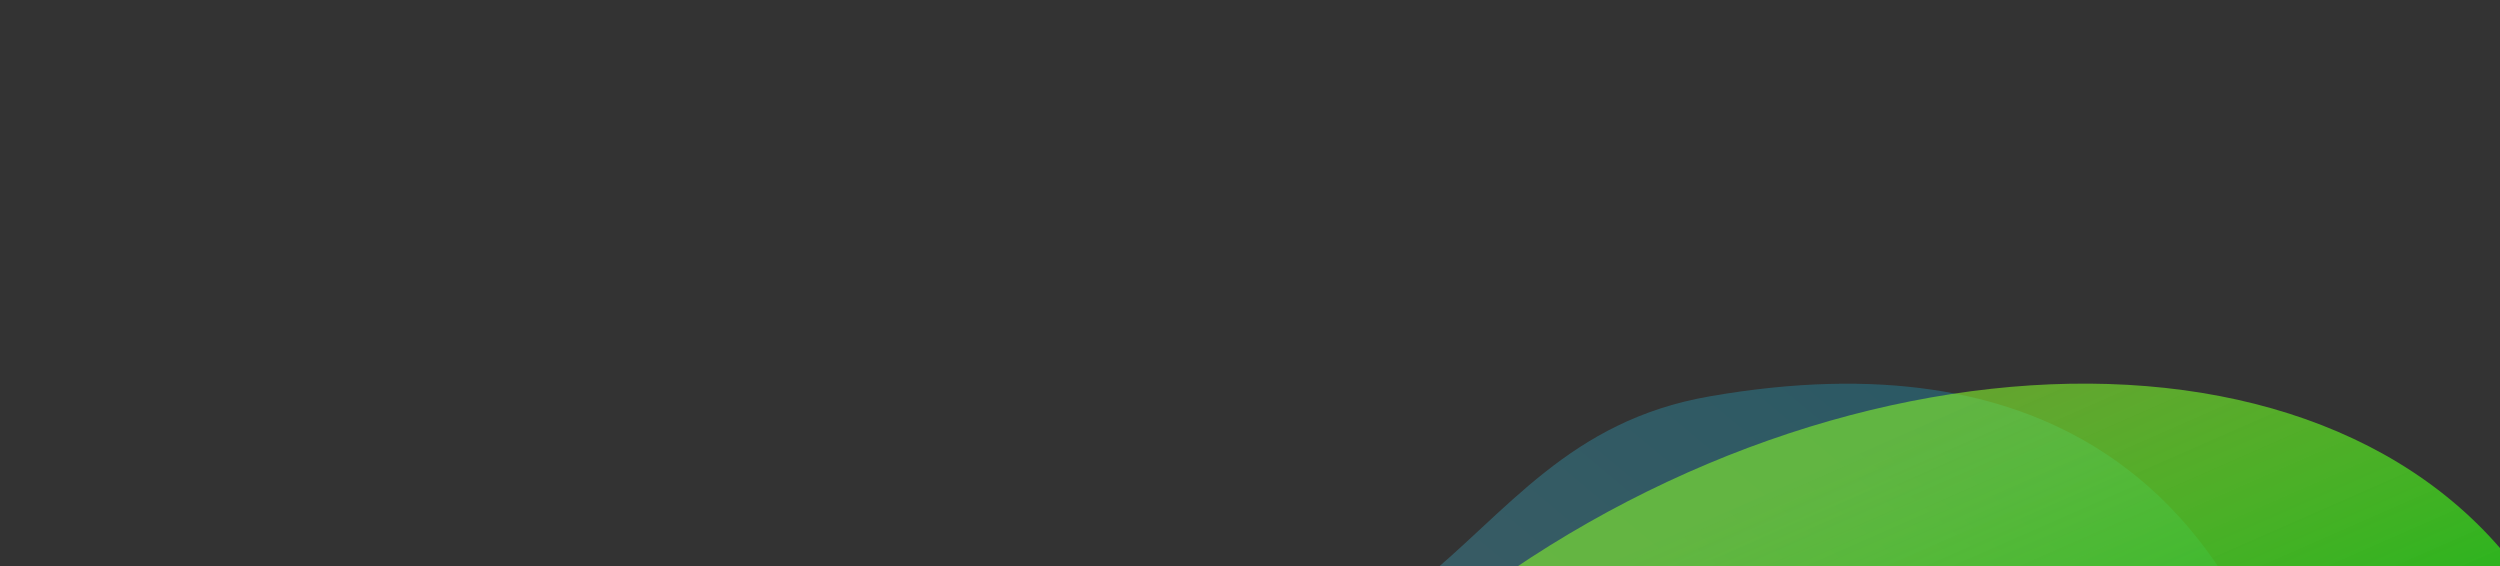 <svg width="1440" height="326" viewBox="0 0 1440 326" fill="none" xmlns="http://www.w3.org/2000/svg">
<rect x="0" y="0" width="1440" height="326" fill="#333333" stroke="none"/>
<path opacity="0.25" d="M506.164 1210.98C134.84 1216.84 90.986 306.5 549.986 381C843.986 437.5 822.986 256.5 984.633 228.321C1378.37 159.684 1337.78 597.076 1338.23 597.018C1424.83 1060.46 988.888 1297.64 506.164 1210.98Z" fill="url(#paint0_linear_126_4)"/>
<path opacity="0.6" fill-rule="evenodd" clip-rule="evenodd" d="M1086.02 619.659C1098.78 586.636 1049.47 344.708 804.305 390.22C559.138 435.732 502.098 608.248 513.825 650.38C525.551 692.513 591.177 681.503 670.033 636.067C674.679 633.624 681.18 628.741 689.26 622.671C727.329 594.074 800.47 539.132 879.957 588.823C1027.47 700.93 1075.9 661.182 1086.02 619.659Z" fill="url(#paint1_linear_126_4)"/>
<path d="M-11.483 1211.92C48.613 1298.06 584.807 1263.51 735.355 1276.13C888.429 1288.92 1120.68 1241.78 1258.42 1014.9C1345.1 871.741 1569.17 548.041 1446.5 323.5C1317.5 161 996.271 196.55 787.618 395.492C607.798 566.942 491.683 577.823 236.995 656.785C-17.694 735.748 -45.2 1018.33 -11.483 1211.92Z" fill="url(#paint2_linear_126_4)"/>
<defs>
<linearGradient id="paint0_linear_126_4" x1="402.042" y1="1133.32" x2="1139.21" y2="251.539" gradientUnits="userSpaceOnUse">
<stop stop-color="#F2F9FF"/>
<stop offset="1" stop-color="#16CCF8"/>
</linearGradient>
<linearGradient id="paint1_linear_126_4" x1="1077.9" y1="409.643" x2="493.988" y2="631.664" gradientUnits="userSpaceOnUse">
<stop stop-color="#FFEC00"/>
<stop offset="1" stop-color="#FFEC00" stop-opacity="0"/>
</linearGradient>
<linearGradient id="paint2_linear_126_4" x1="659.61" y1="440.77" x2="847.964" y2="868.912" gradientUnits="userSpaceOnUse">
<stop stop-color="#83F12C" stop-opacity="0.6"/>
<stop offset="0.677" stop-color="#01B213"/>
</linearGradient>
</defs>
</svg>
